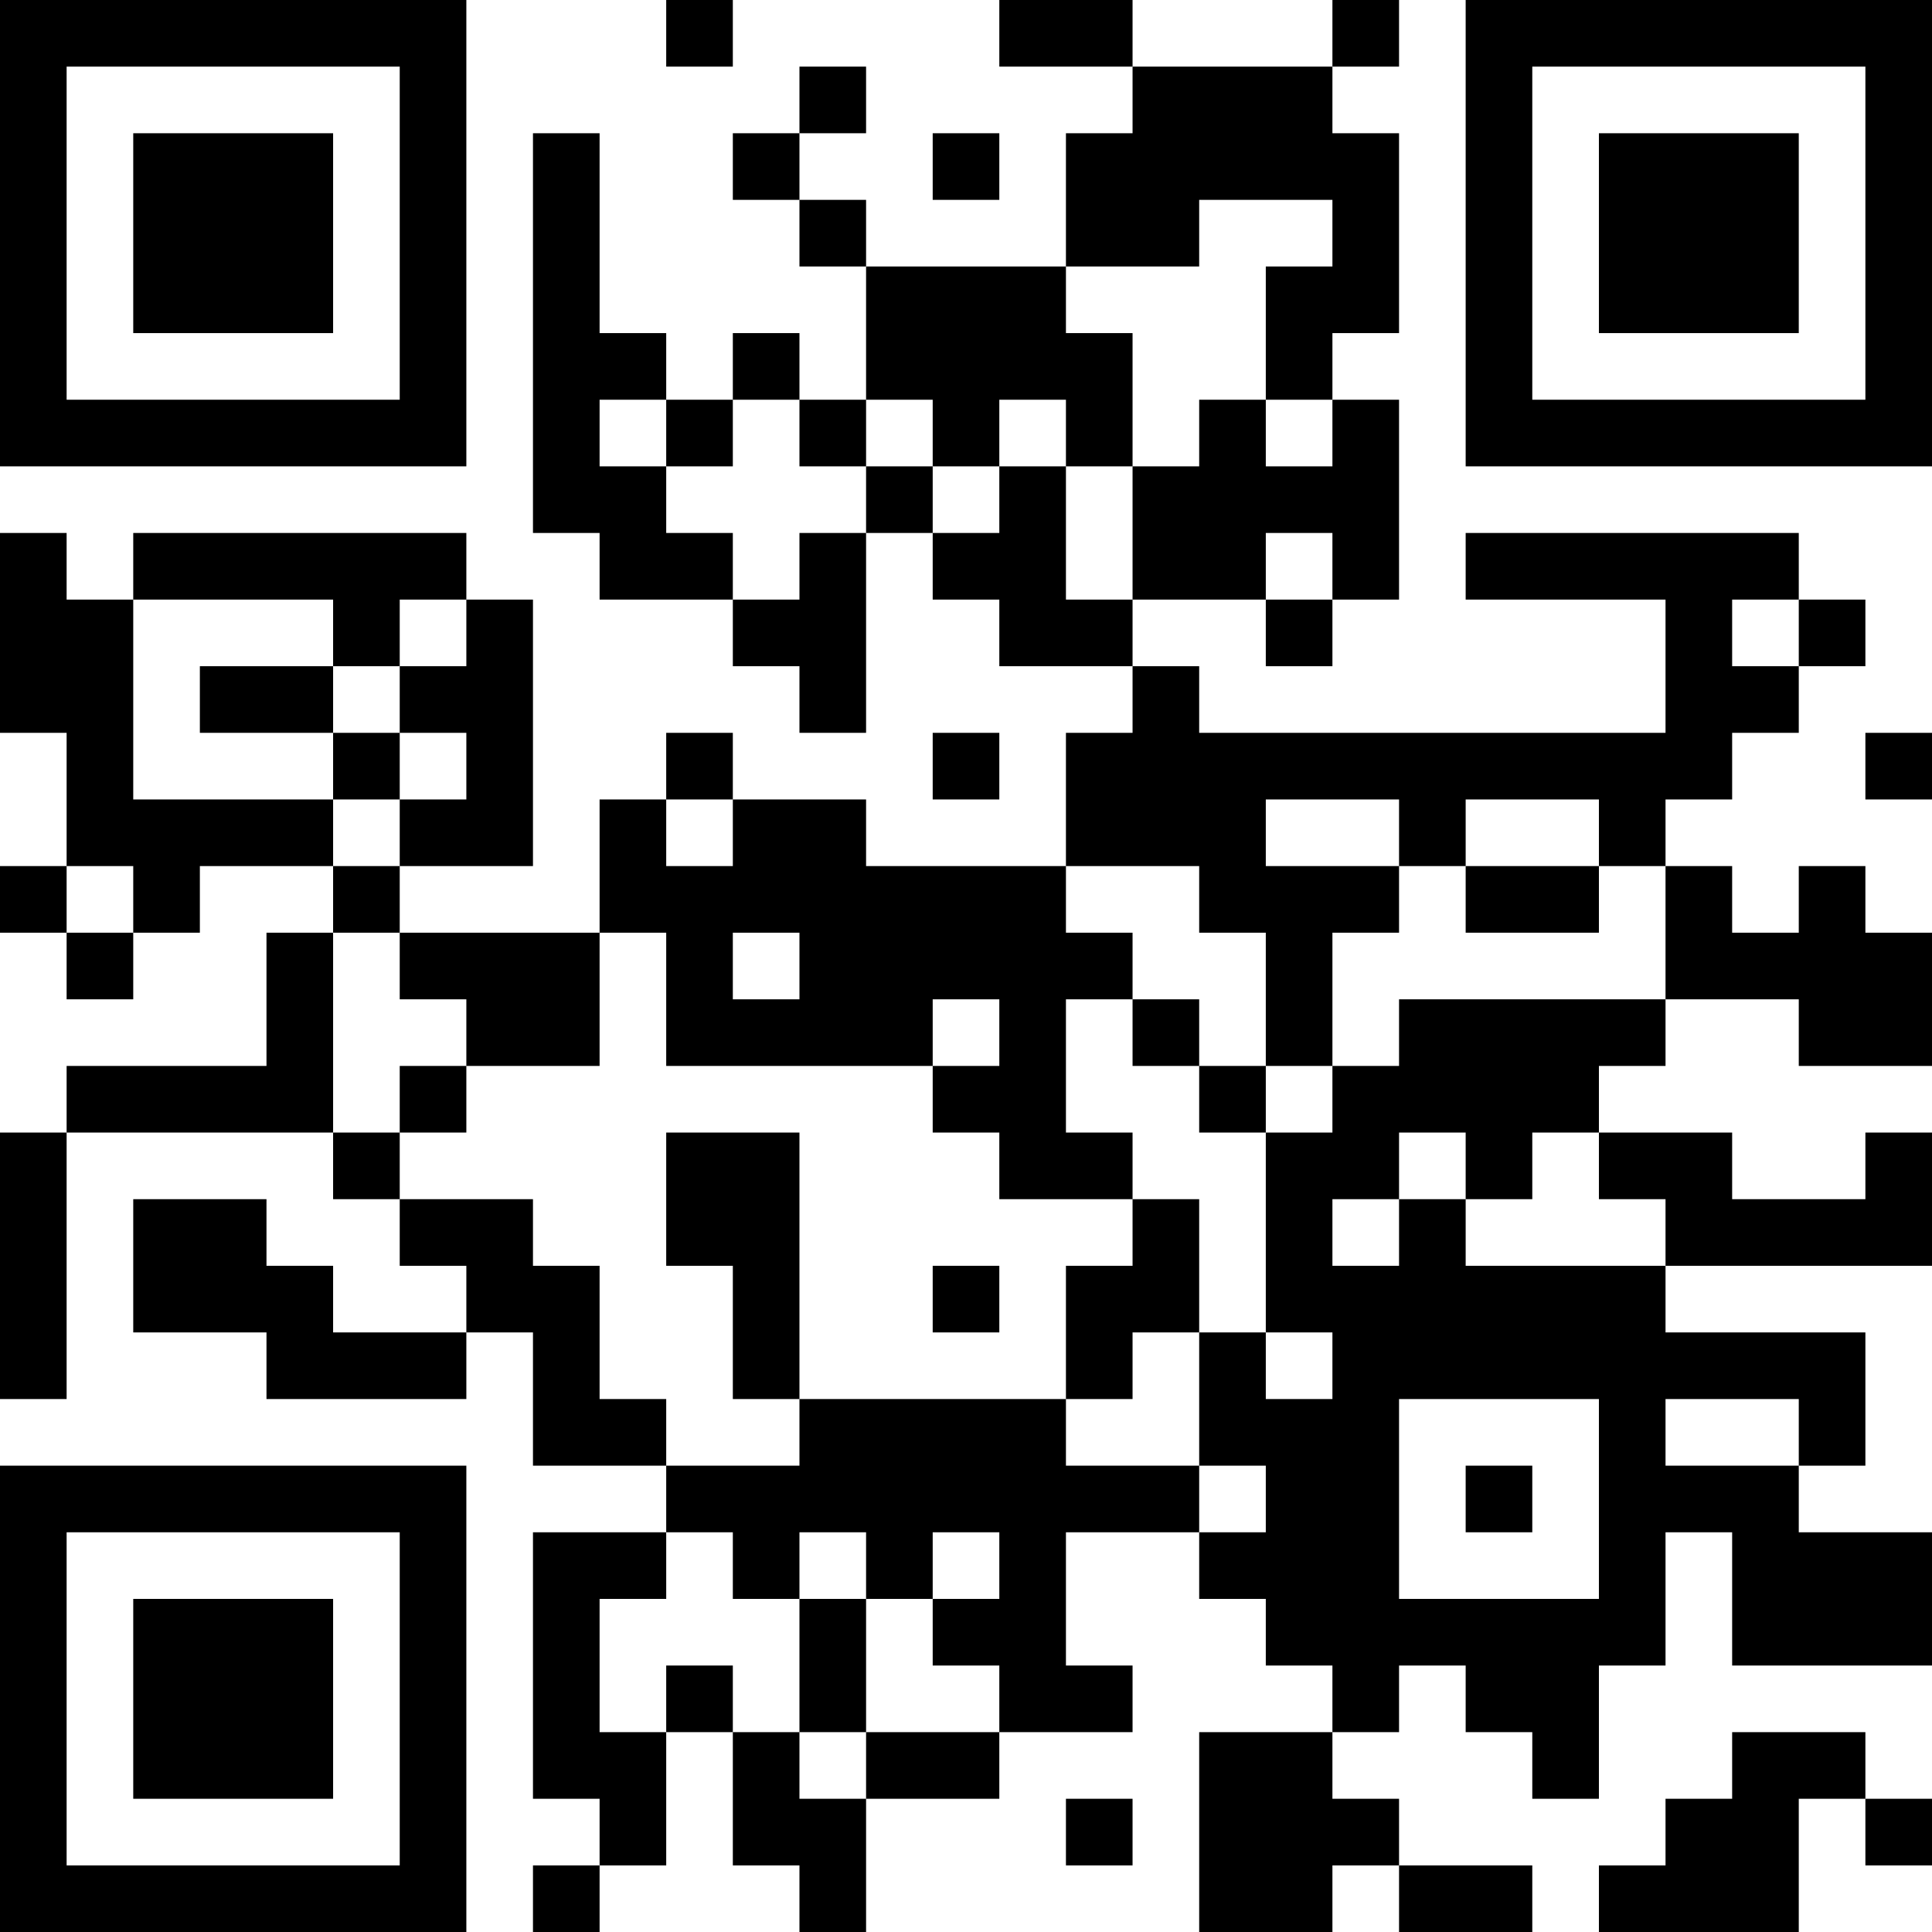 <?xml version="1.0" encoding="UTF-8"?>
<svg xmlns="http://www.w3.org/2000/svg" version="1.1" width="1000" height="1000" viewBox="0 0 1000 1000"><rect x="0" y="0" width="1000" height="1000" fill="#ffffff"/><g transform="scale(34.483)"><g transform="translate(0,0)"><path fill-rule="evenodd" d="M10 0L10 1L11 1L11 0ZM15 0L15 1L17 1L17 2L16 2L16 4L13 4L13 3L12 3L12 2L13 2L13 1L12 1L12 2L11 2L11 3L12 3L12 4L13 4L13 6L12 6L12 5L11 5L11 6L10 6L10 5L9 5L9 2L8 2L8 8L9 8L9 9L11 9L11 10L12 10L12 11L13 11L13 8L14 8L14 9L15 9L15 10L17 10L17 11L16 11L16 13L13 13L13 12L11 12L11 11L10 11L10 12L9 12L9 14L6 14L6 13L8 13L8 9L7 9L7 8L2 8L2 9L1 9L1 8L0 8L0 11L1 11L1 13L0 13L0 14L1 14L1 15L2 15L2 14L3 14L3 13L5 13L5 14L4 14L4 16L1 16L1 17L0 17L0 21L1 21L1 17L5 17L5 18L6 18L6 19L7 19L7 20L5 20L5 19L4 19L4 18L2 18L2 20L4 20L4 21L7 21L7 20L8 20L8 22L10 22L10 23L8 23L8 27L9 27L9 28L8 28L8 29L9 29L9 28L10 28L10 26L11 26L11 28L12 28L12 29L13 29L13 27L15 27L15 26L17 26L17 25L16 25L16 23L18 23L18 24L19 24L19 25L20 25L20 26L18 26L18 29L20 29L20 28L21 28L21 29L23 29L23 28L21 28L21 27L20 27L20 26L21 26L21 25L22 25L22 26L23 26L23 27L24 27L24 25L25 25L25 23L26 23L26 25L29 25L29 23L27 23L27 22L28 22L28 20L25 20L25 19L29 19L29 17L28 17L28 18L26 18L26 17L24 17L24 16L25 16L25 15L27 15L27 16L29 16L29 14L28 14L28 13L27 13L27 14L26 14L26 13L25 13L25 12L26 12L26 11L27 11L27 10L28 10L28 9L27 9L27 8L22 8L22 9L25 9L25 11L18 11L18 10L17 10L17 9L19 9L19 10L20 10L20 9L21 9L21 6L20 6L20 5L21 5L21 2L20 2L20 1L21 1L21 0L20 0L20 1L17 1L17 0ZM14 2L14 3L15 3L15 2ZM18 3L18 4L16 4L16 5L17 5L17 7L16 7L16 6L15 6L15 7L14 7L14 6L13 6L13 7L12 7L12 6L11 6L11 7L10 7L10 6L9 6L9 7L10 7L10 8L11 8L11 9L12 9L12 8L13 8L13 7L14 7L14 8L15 8L15 7L16 7L16 9L17 9L17 7L18 7L18 6L19 6L19 7L20 7L20 6L19 6L19 4L20 4L20 3ZM19 8L19 9L20 9L20 8ZM2 9L2 12L5 12L5 13L6 13L6 12L7 12L7 11L6 11L6 10L7 10L7 9L6 9L6 10L5 10L5 9ZM26 9L26 10L27 10L27 9ZM3 10L3 11L5 11L5 12L6 12L6 11L5 11L5 10ZM14 11L14 12L15 12L15 11ZM28 11L28 12L29 12L29 11ZM10 12L10 13L11 13L11 12ZM19 12L19 13L21 13L21 14L20 14L20 16L19 16L19 14L18 14L18 13L16 13L16 14L17 14L17 15L16 15L16 17L17 17L17 18L15 18L15 17L14 17L14 16L15 16L15 15L14 15L14 16L10 16L10 14L9 14L9 16L7 16L7 15L6 15L6 14L5 14L5 17L6 17L6 18L8 18L8 19L9 19L9 21L10 21L10 22L12 22L12 21L16 21L16 22L18 22L18 23L19 23L19 22L18 22L18 20L19 20L19 21L20 21L20 20L19 20L19 17L20 17L20 16L21 16L21 15L25 15L25 13L24 13L24 12L22 12L22 13L21 13L21 12ZM1 13L1 14L2 14L2 13ZM22 13L22 14L24 14L24 13ZM11 14L11 15L12 15L12 14ZM17 15L17 16L18 16L18 17L19 17L19 16L18 16L18 15ZM6 16L6 17L7 17L7 16ZM10 17L10 19L11 19L11 21L12 21L12 17ZM21 17L21 18L20 18L20 19L21 19L21 18L22 18L22 19L25 19L25 18L24 18L24 17L23 17L23 18L22 18L22 17ZM17 18L17 19L16 19L16 21L17 21L17 20L18 20L18 18ZM14 19L14 20L15 20L15 19ZM21 21L21 24L24 24L24 21ZM25 21L25 22L27 22L27 21ZM22 22L22 23L23 23L23 22ZM10 23L10 24L9 24L9 26L10 26L10 25L11 25L11 26L12 26L12 27L13 27L13 26L15 26L15 25L14 25L14 24L15 24L15 23L14 23L14 24L13 24L13 23L12 23L12 24L11 24L11 23ZM12 24L12 26L13 26L13 24ZM26 26L26 27L25 27L25 28L24 28L24 29L27 29L27 27L28 27L28 28L29 28L29 27L28 27L28 26ZM16 27L16 28L17 28L17 27ZM0 0L7 0L7 7L0 7ZM1 1L1 6L6 6L6 1ZM2 2L5 2L5 5L2 5ZM22 0L29 0L29 7L22 7ZM23 1L23 6L28 6L28 1ZM24 2L27 2L27 5L24 5ZM0 22L7 22L7 29L0 29ZM1 23L1 28L6 28L6 23ZM2 24L5 24L5 27L2 27Z" fill="#000000"/></g></g></svg>
